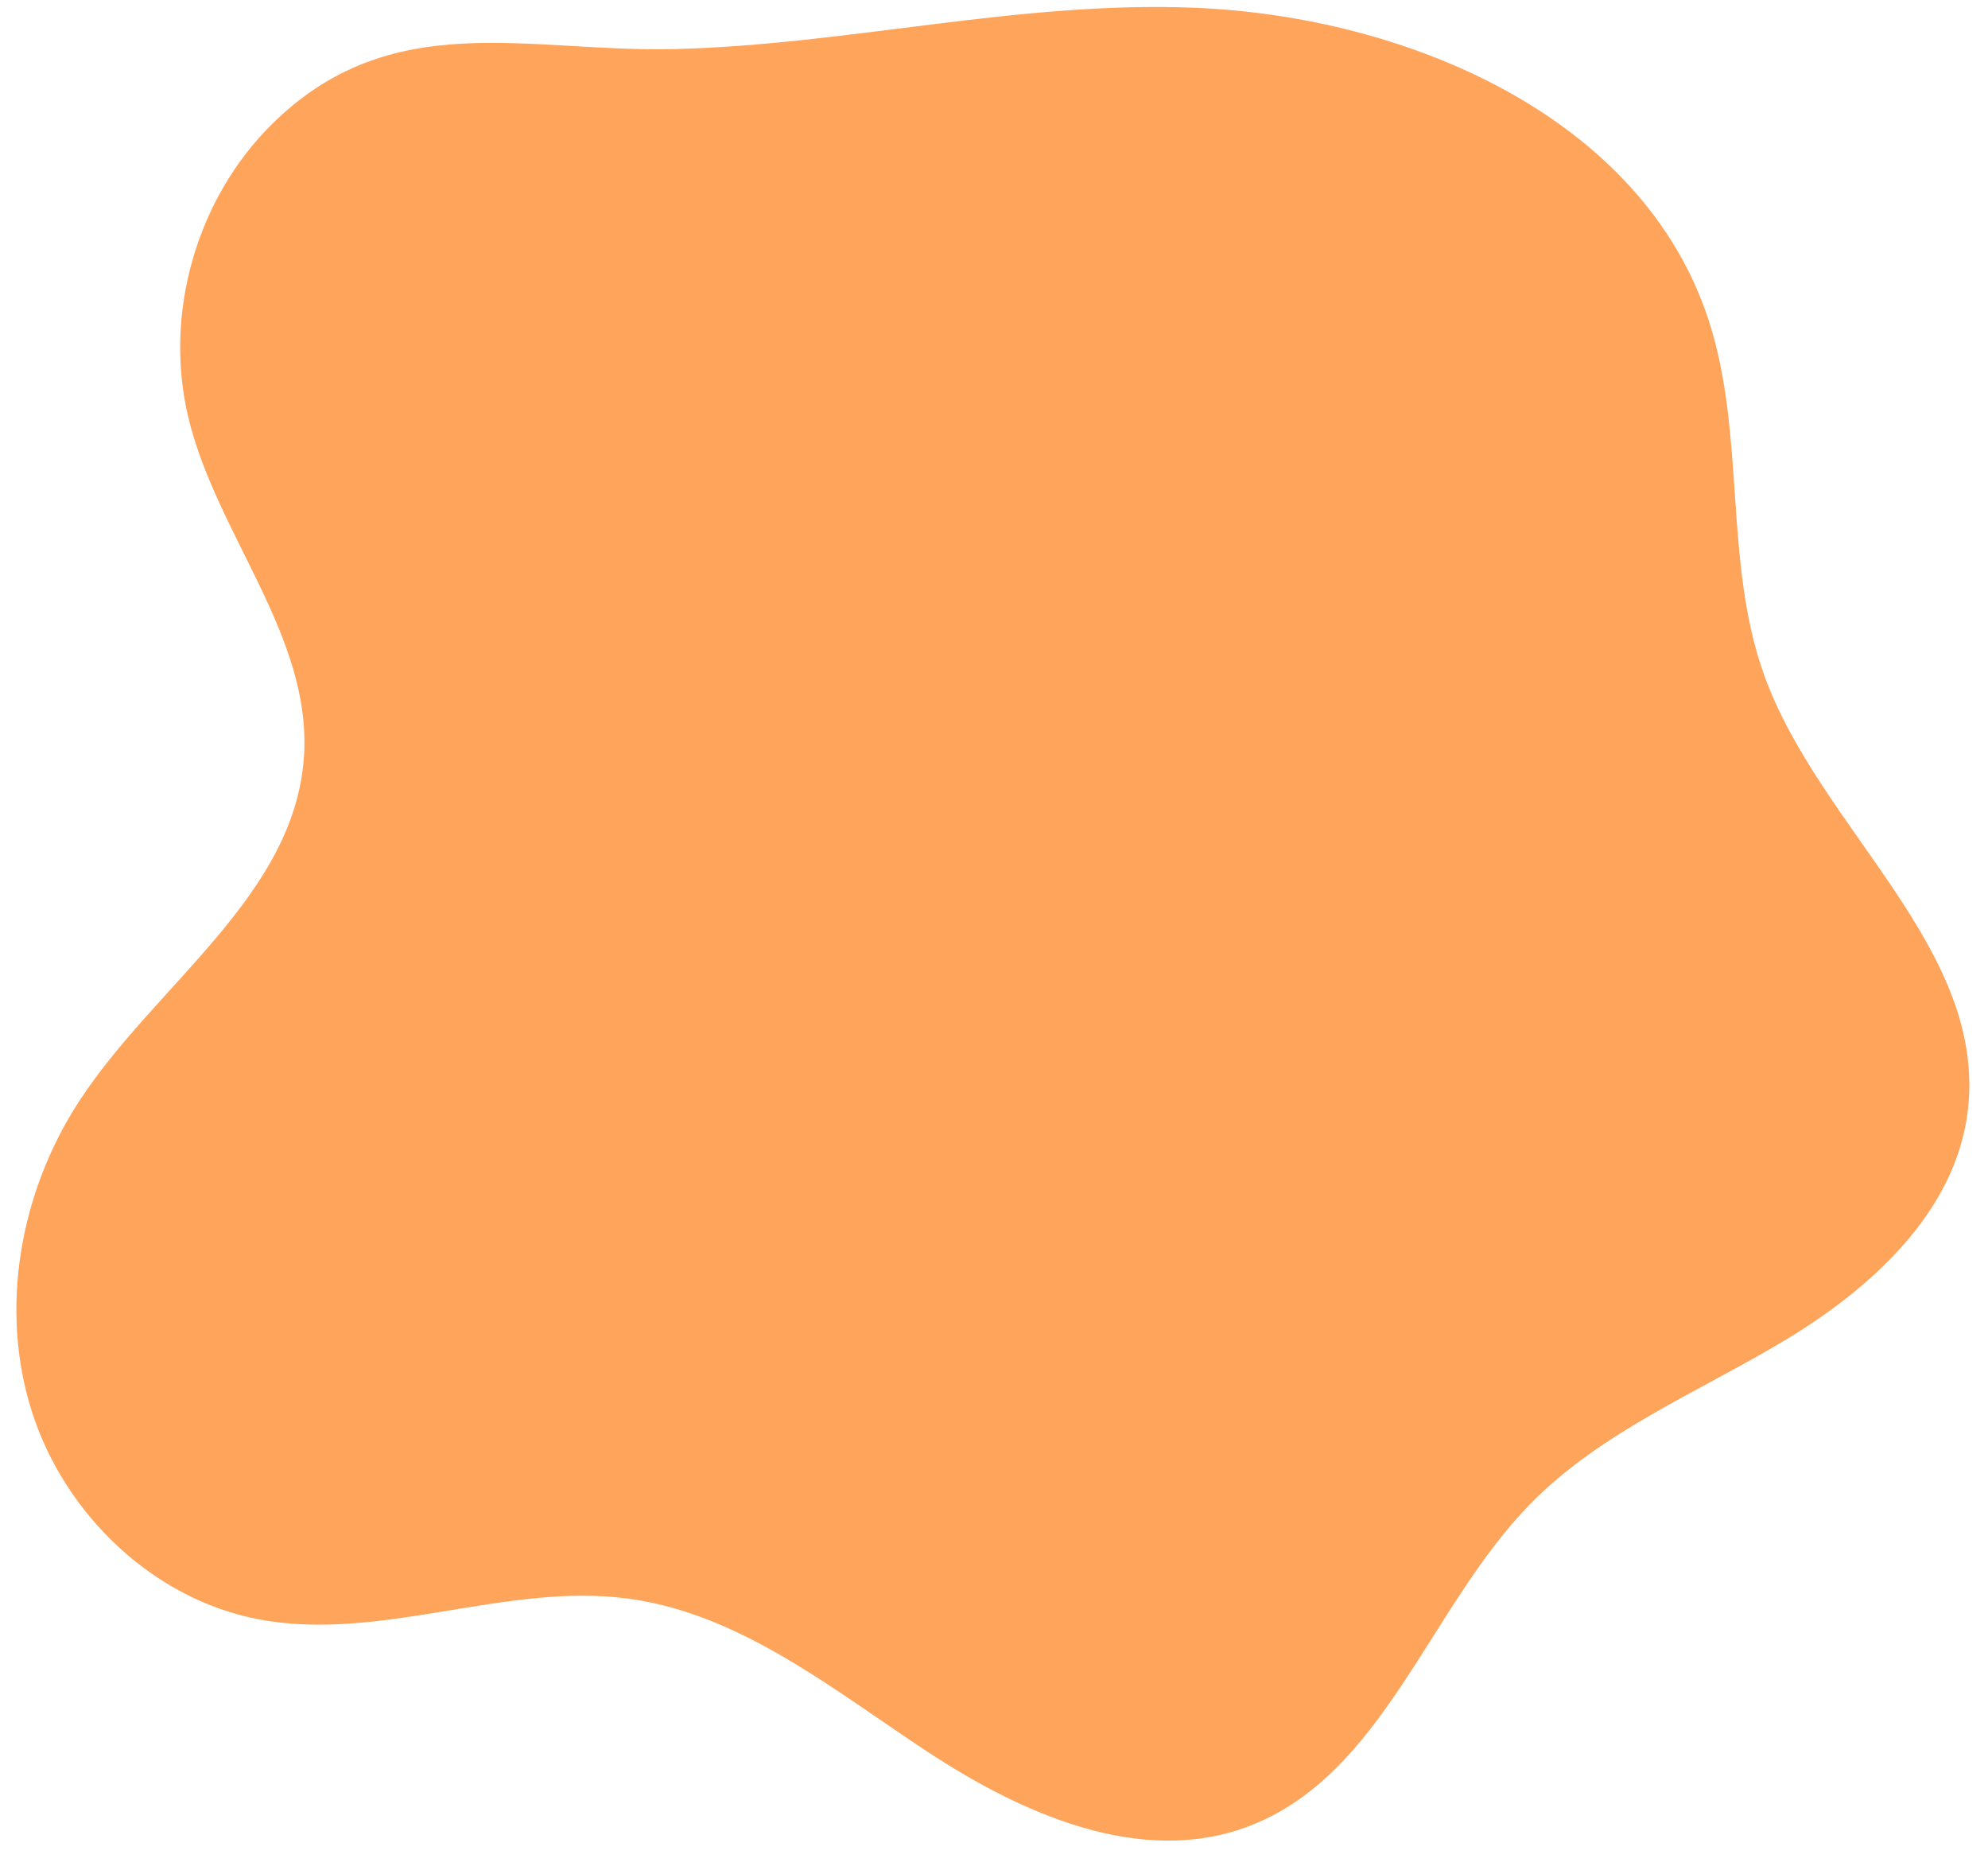 <?xml version="1.0" encoding="UTF-8" standalone="no"?><svg xmlns="http://www.w3.org/2000/svg" xmlns:xlink="http://www.w3.org/1999/xlink" fill="#000000" height="80.8" preserveAspectRatio="xMidYMid meet" version="1" viewBox="5.0 8.0 86.1 80.8" width="86.1" zoomAndPan="magnify"><g id="change1_1"><path d="M16.751,13.403c-3.247,3.228-4.66,8.19-3.601,12.644c1.21,5.088,5.359,9.487,5.015,14.705 c-0.398,6.039-6.447,9.874-9.748,14.947c-2.548,3.916-3.455,8.955-2.041,13.408s5.255,8.147,9.846,9.011 c5.274,0.993,10.679-1.616,15.997-0.898c4.863,0.656,8.876,3.952,12.977,6.646s9.193,4.941,13.797,3.242 c5.912-2.182,7.872-9.482,12.28-13.985c3.066-3.132,7.263-4.829,11.022-7.085c3.758-2.256,7.391-5.562,7.926-9.913 c0.864-7.035-6.416-12.227-8.816-18.896c-1.76-4.89-0.793-10.413-2.401-15.355C76.139,13.073,65.981,8.711,56.733,8.336 c-7.597-0.308-14.981,1.605-22.532,1.789C27.855,10.28,21.938,8.245,16.751,13.403z" fill="#ffa45b"/></g></svg>